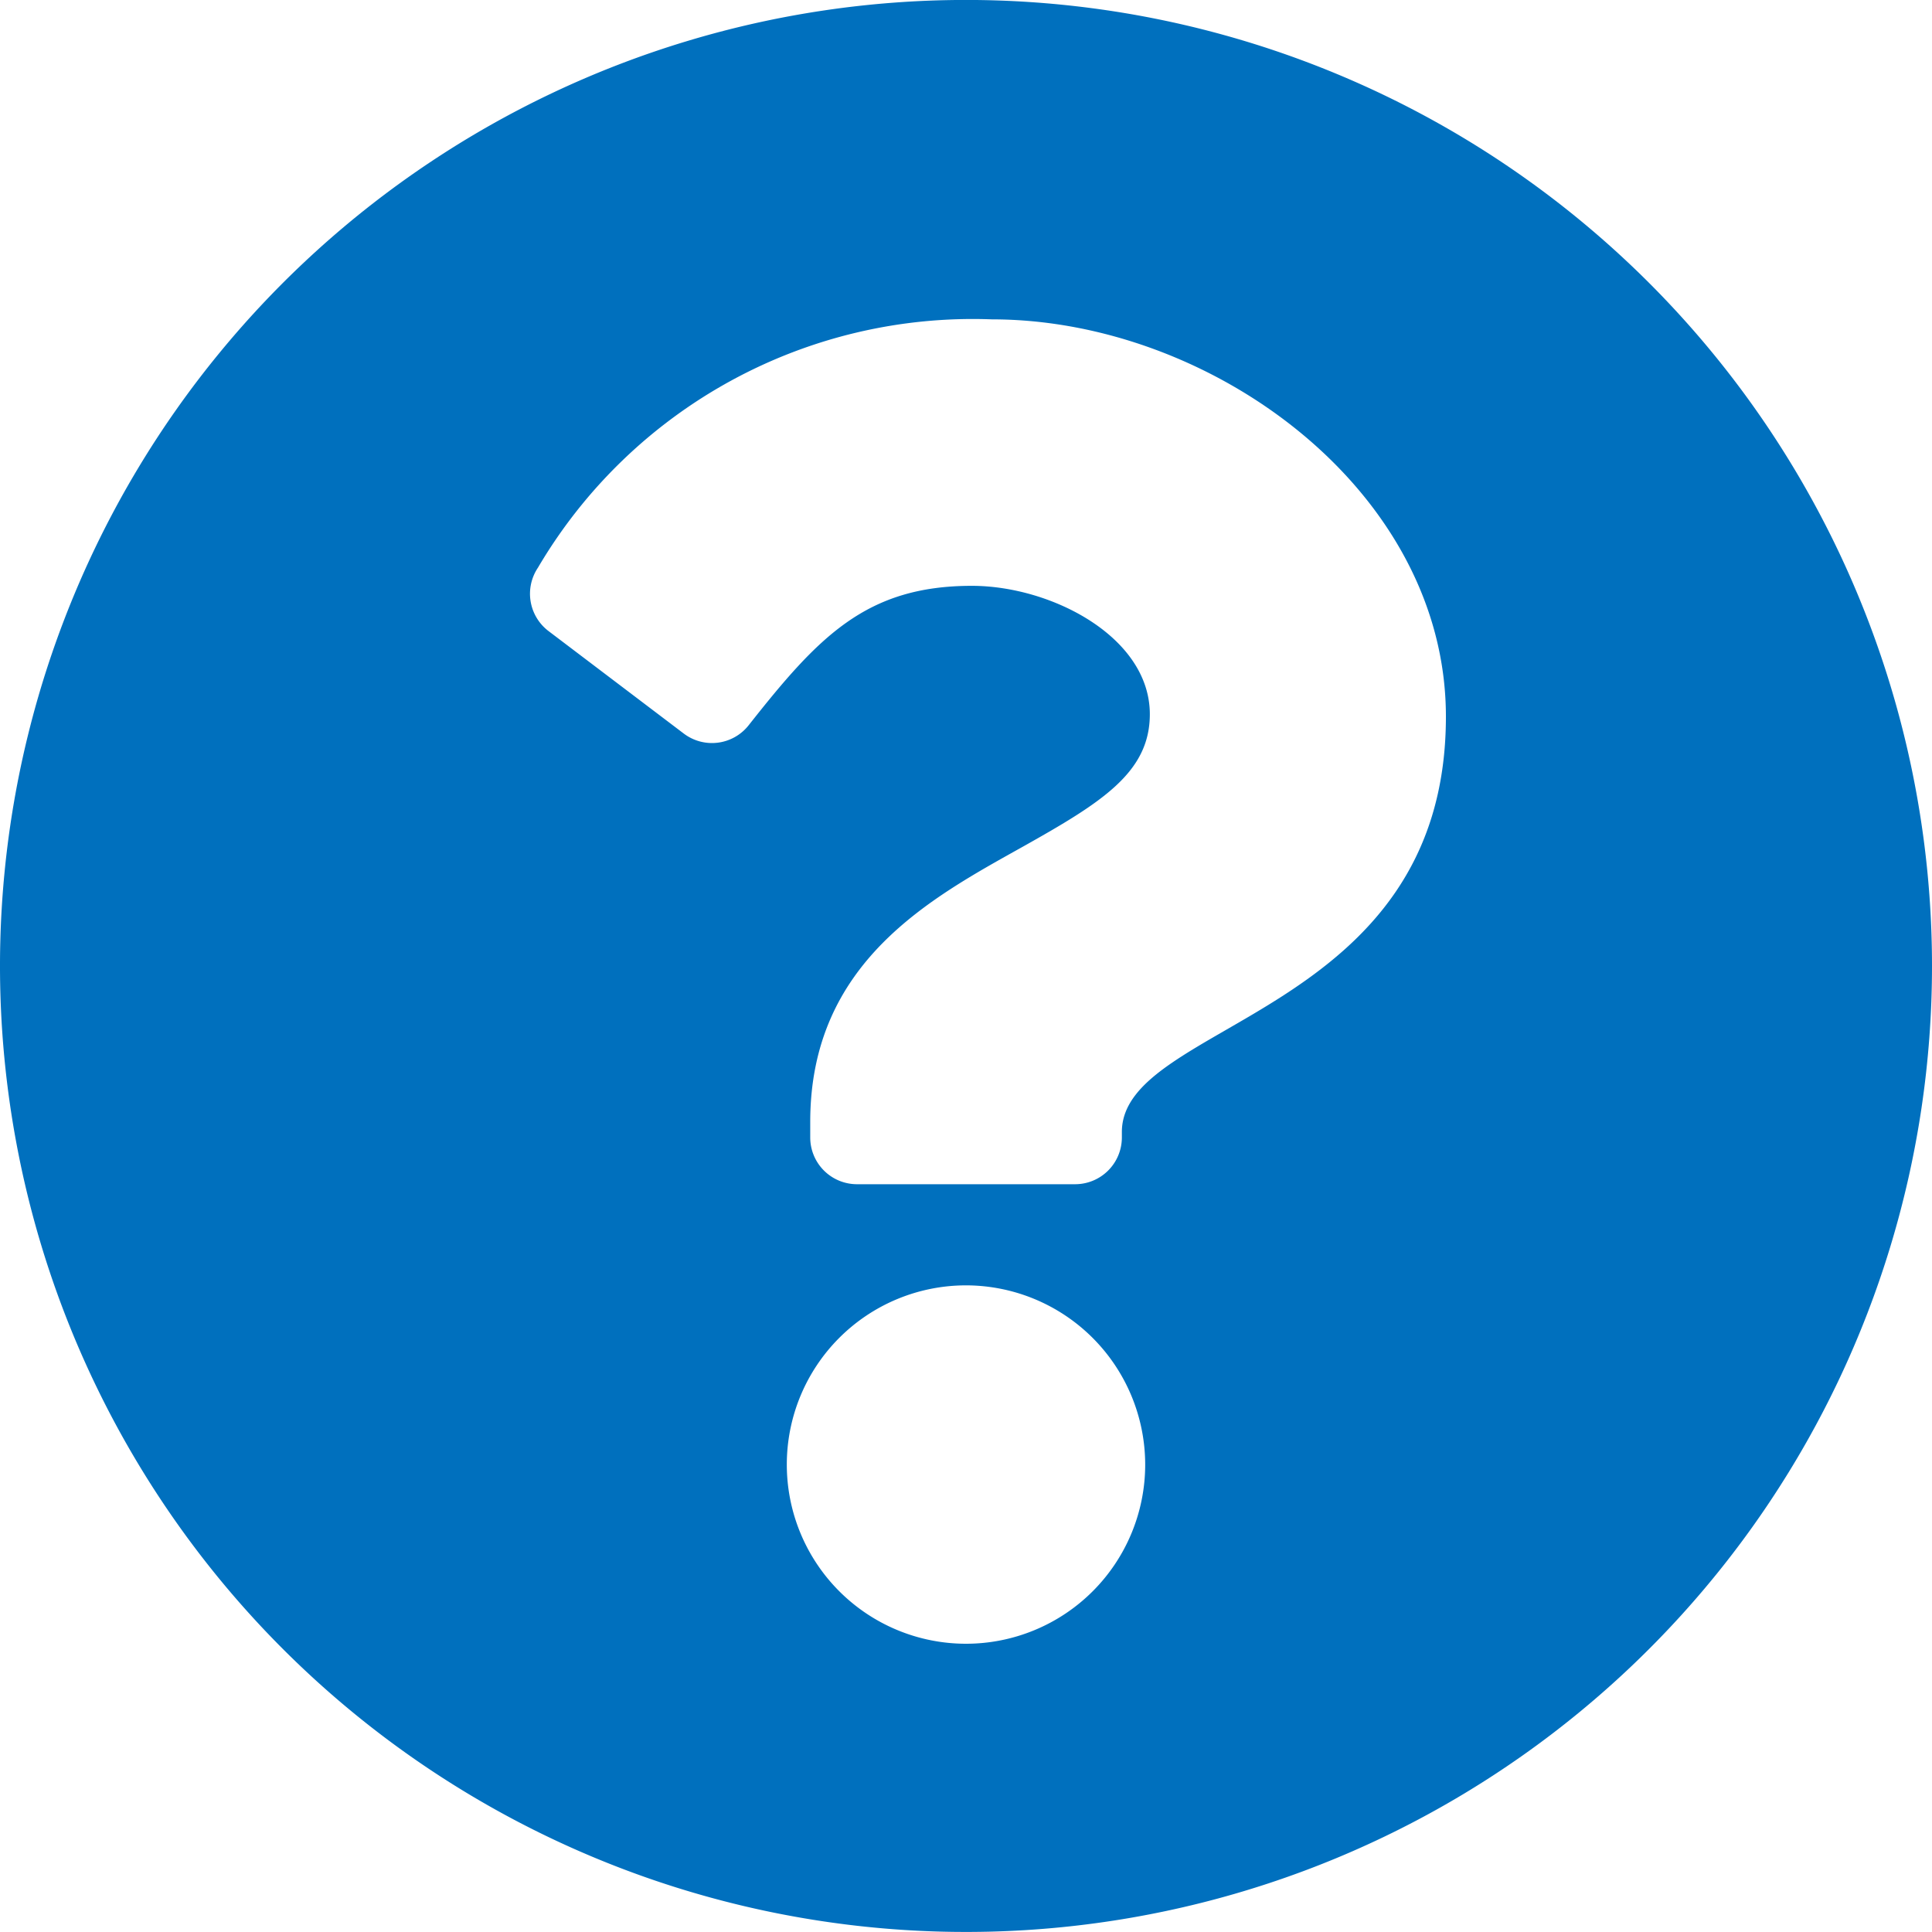 <svg xmlns="http://www.w3.org/2000/svg" width="40" height="40" viewBox="0 0 40 40">
  <path id="Icon_awesome-question-circle" data-name="Icon awesome-question-circle" d="M40.563,20.562a20,20,0,1,1-20-20A20,20,0,0,1,40.563,20.562ZM21.1,7.175a10.446,10.446,0,0,0-9.4,5.142.969.969,0,0,0,.219,1.311l2.8,2.122a.967.967,0,0,0,1.344-.171c1.441-1.827,2.428-2.887,4.621-2.887,1.648,0,3.685,1.06,3.685,2.658,0,1.208-1,1.828-2.624,2.74-1.9,1.063-4.407,2.387-4.407,5.7v.323a.968.968,0,0,0,.968.968h4.516a.968.968,0,0,0,.968-.968V24c0-2.3,6.709-2.391,6.709-8.6C30.5,10.724,25.645,7.175,21.1,7.175Zm-.537,20a3.71,3.71,0,1,0,3.71,3.71A3.714,3.714,0,0,0,20.562,27.175Z" transform="translate(-0.563 -0.563)" fill="#0070be"/>
</svg>
